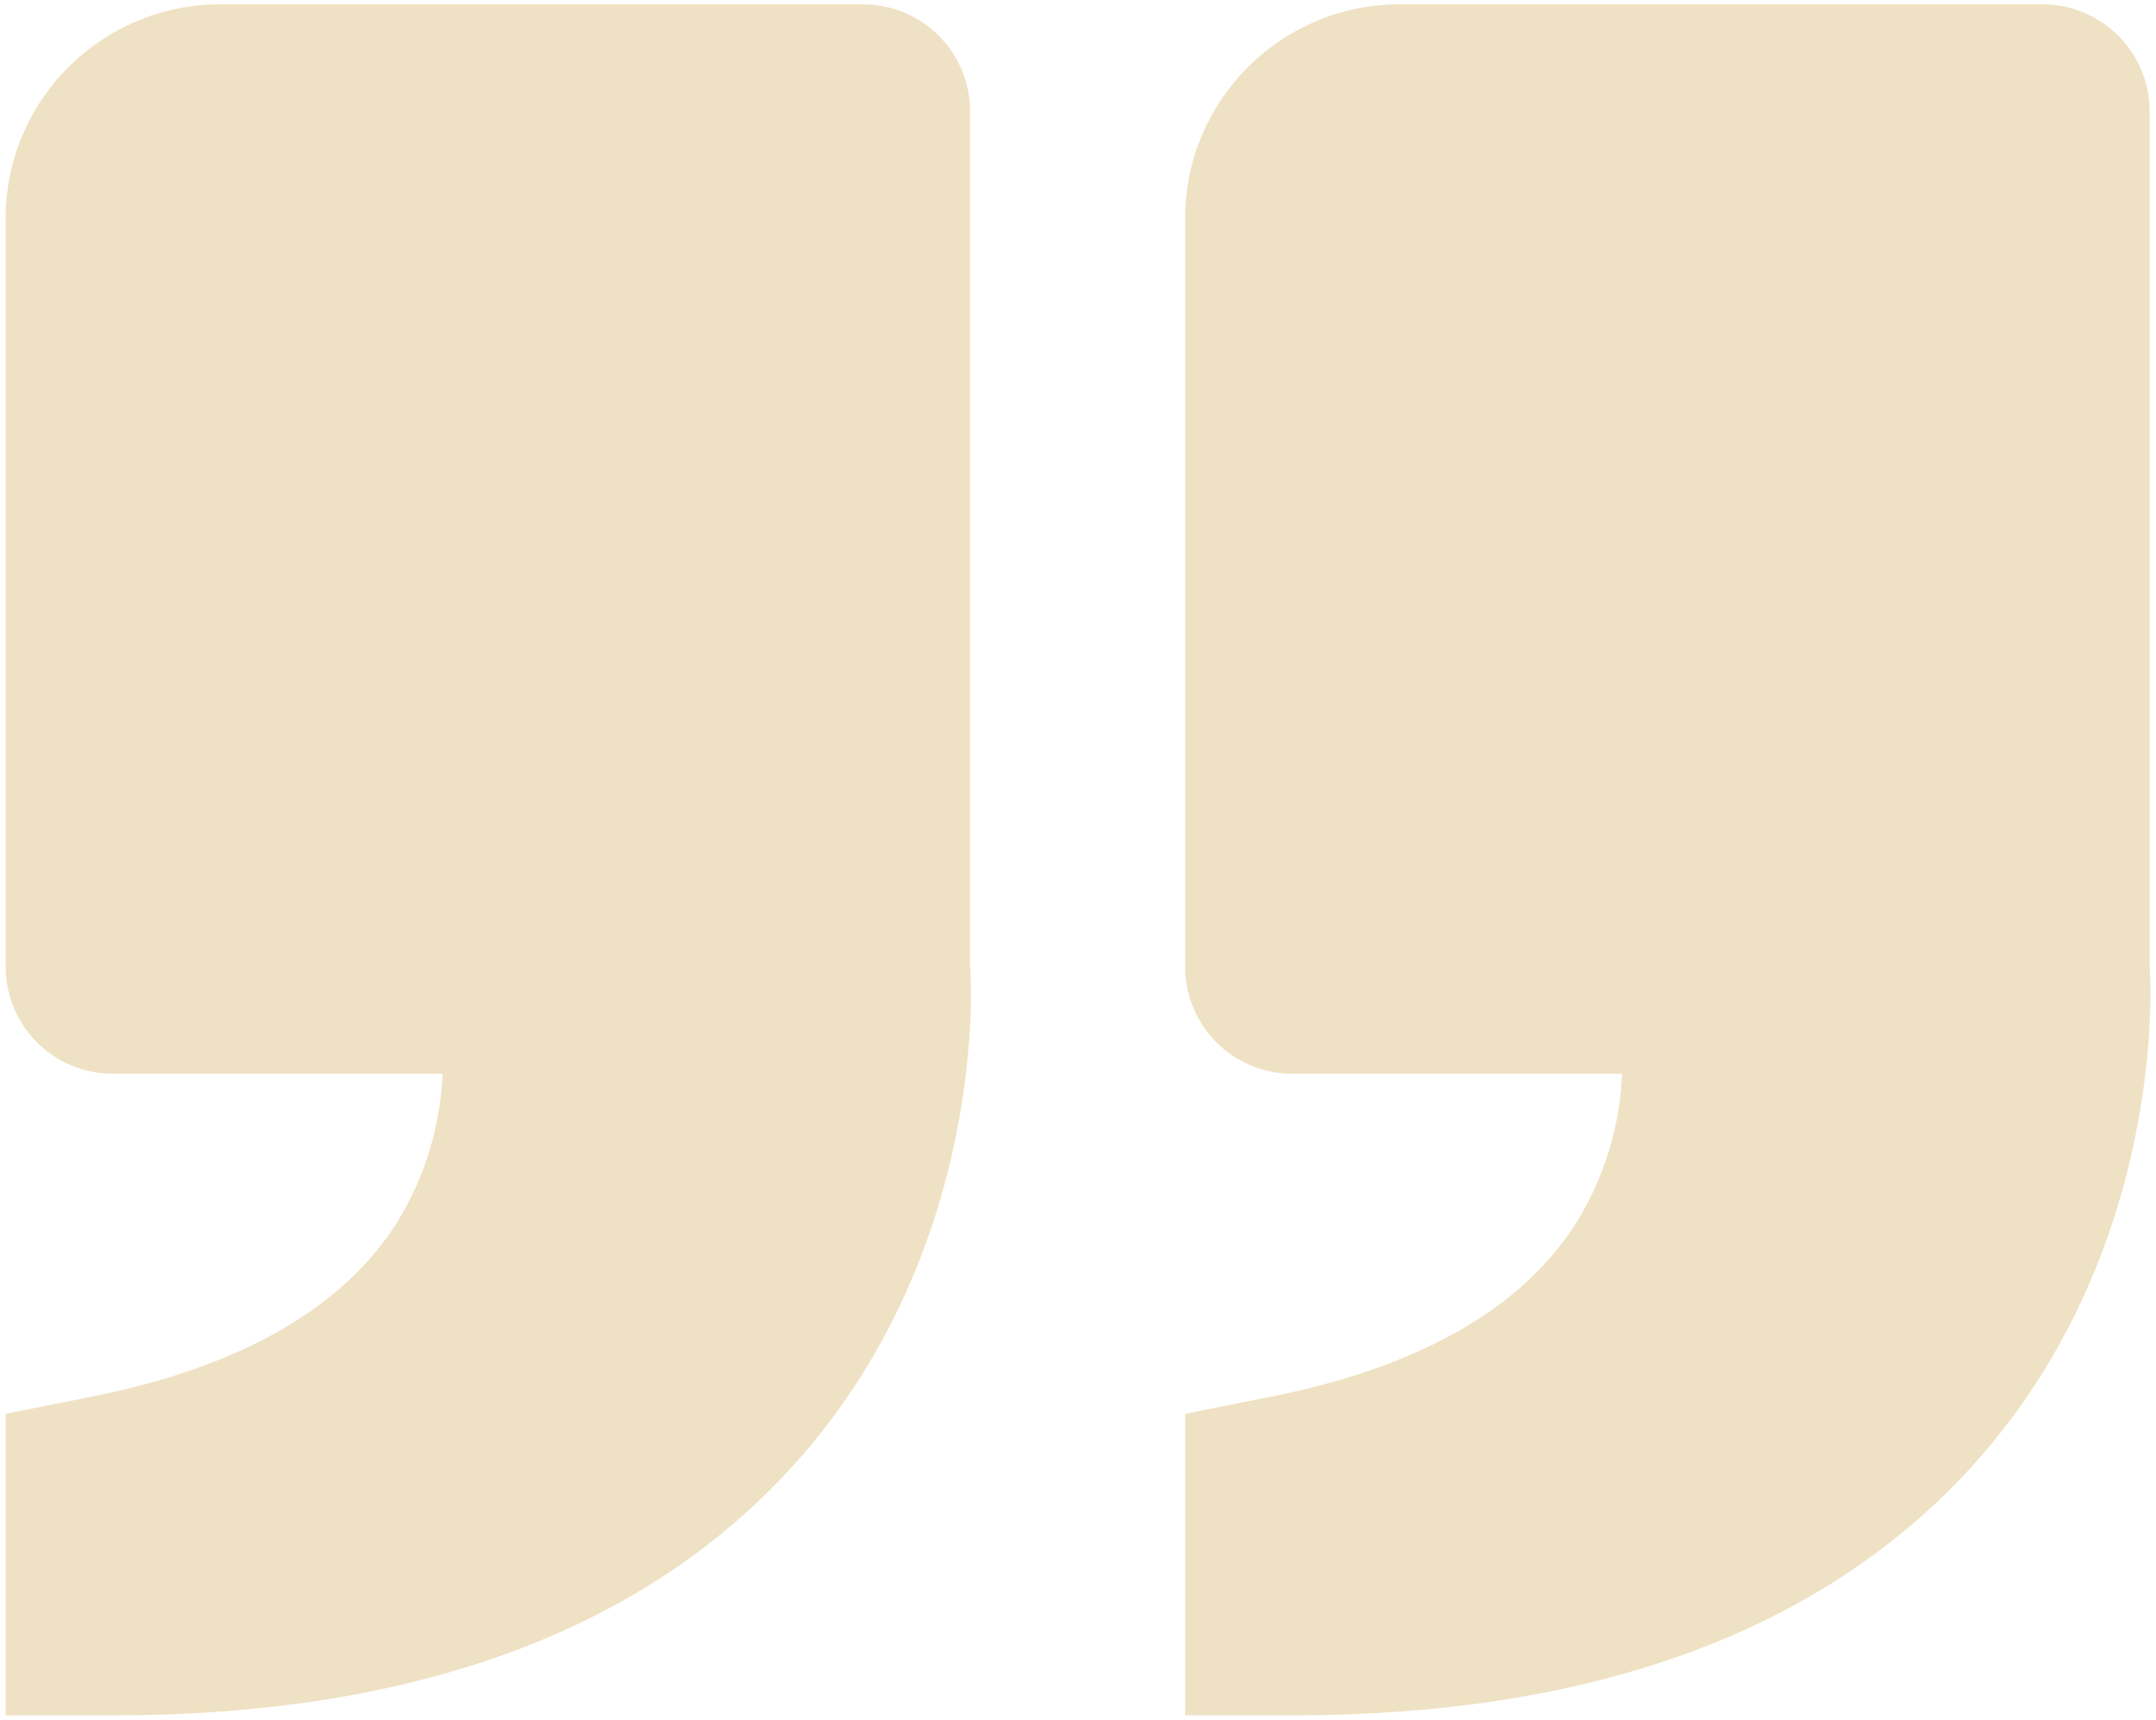 <?xml version="1.0" encoding="UTF-8"?>
<svg width="158px" height="126px" viewBox="0 0 158 126" version="1.1" xmlns="http://www.w3.org/2000/svg" xmlns:xlink="http://www.w3.org/1999/xlink">
    <!-- Generator: Sketch 59.1 (86144) - https://sketch.com -->
    <title>Quotes</title>
    <desc>Created with Sketch.</desc>
    <g id="Page-1" stroke="none" stroke-width="1" fill="none" fill-rule="evenodd">
        <g id="Home-" transform="translate(-1117, -5718)" fill="#EFE1C3" fill-rule="nonzero">
            <g id="Testimonials_GRP" transform="translate(25, 5664)">
                <g id="bx-bxs-quote-right" transform="translate(1092, 54)">
                    <g id="Icon">
                        <path d="M144.251,107.723 C159.069,91.677 157.577,71.07 157.53,70.835 L157.53,8.154 C157.53,3.827 154.014,0.319 149.677,0.319 L102.559,0.319 C93.897,0.319 86.853,7.347 86.853,15.989 L86.853,70.835 C86.853,75.162 90.369,78.67 94.706,78.67 L118.878,78.67 C118.712,82.544 117.552,86.31 115.509,89.608 C111.519,95.884 104.004,100.17 93.159,102.332 L86.853,103.586 L86.853,125.681 L94.706,125.681 C116.561,125.681 133.233,119.64 144.251,107.723 Z M57.813,107.723 C72.639,91.677 71.139,71.07 71.092,70.835 L71.092,8.154 C71.092,3.827 67.576,0.319 63.239,0.319 L16.121,0.319 C7.459,0.319 0.415,7.347 0.415,15.989 L0.415,70.835 C0.415,75.162 3.931,78.67 8.268,78.67 L32.439,78.67 C32.273,82.544 31.113,86.31 29.07,89.608 C25.081,95.884 17.566,100.17 6.721,102.332 L0.415,103.586 L0.415,125.681 L8.268,125.681 C30.123,125.681 46.795,119.64 57.813,107.723 Z" id="Quotes"></path>
                    </g>
                </g>
            </g>
        </g>
    </g>
</svg>